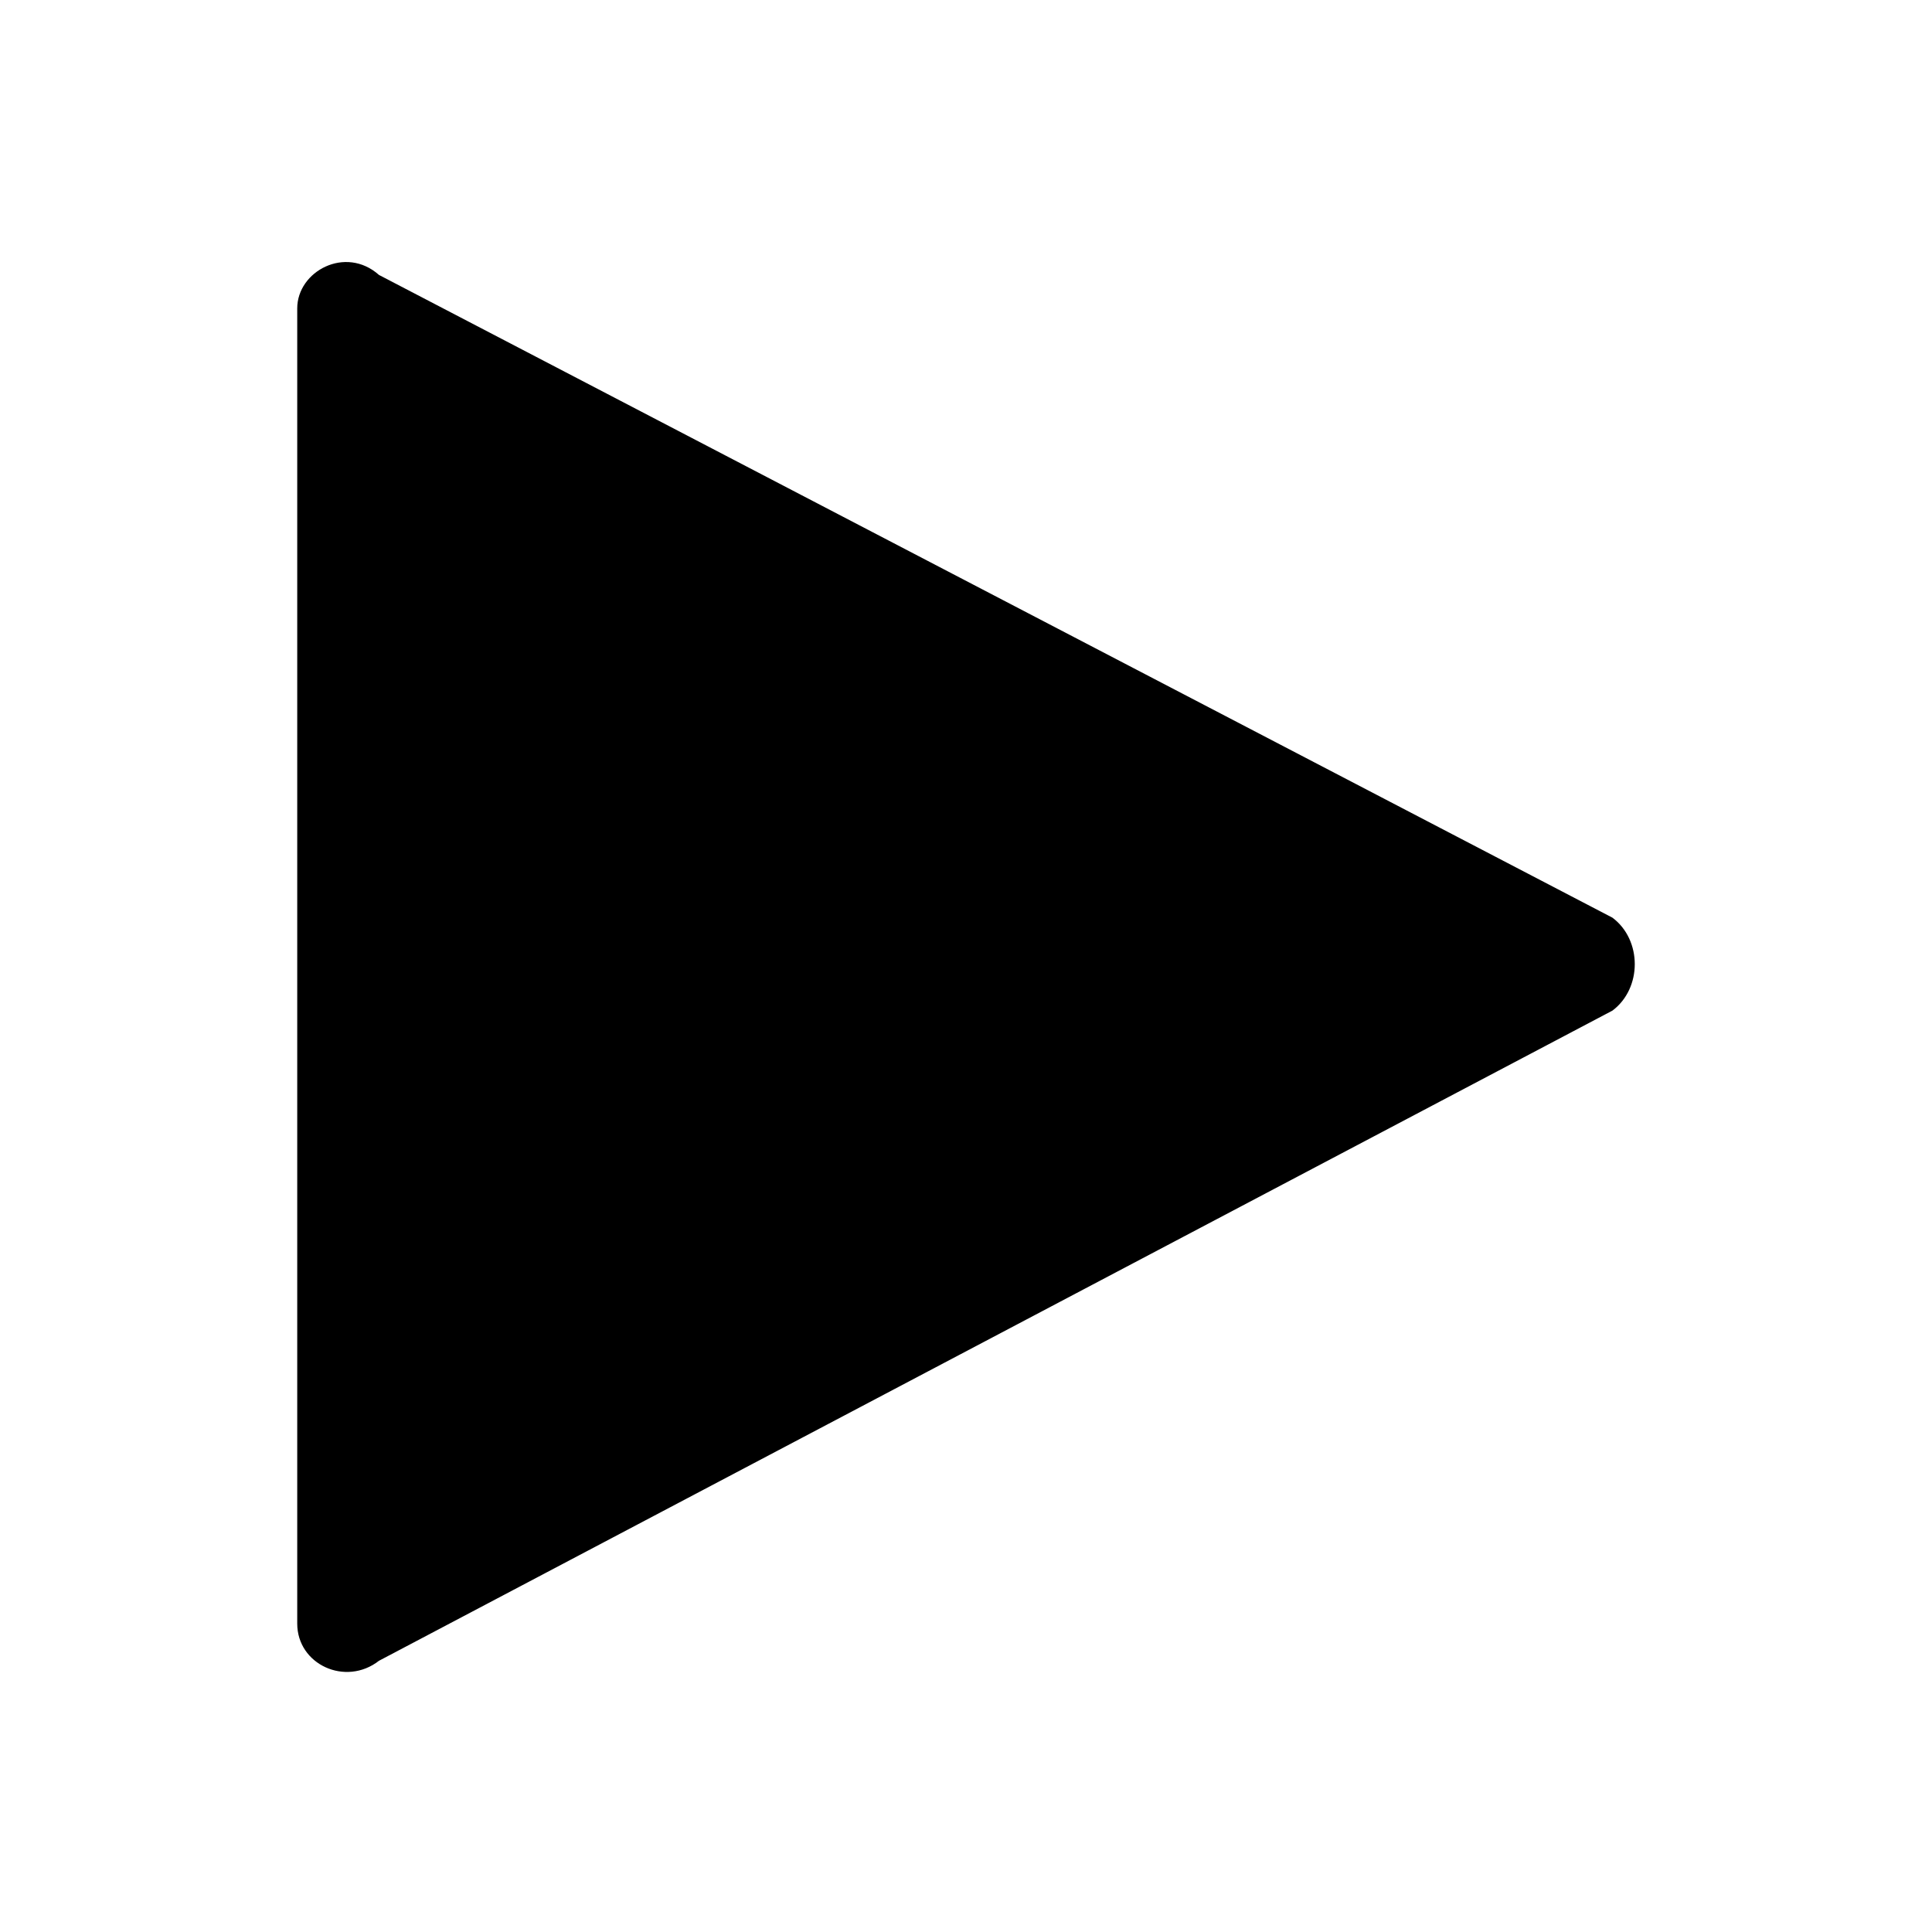 <?xml version="1.0" encoding="utf-8"?>
<svg fill="#000000" xmlns="http://www.w3.org/2000/svg" 
	 width="800px" height="800px" viewBox="0 0 52 52" enable-background="new 0 0 52 52" xml:space="preserve">
<path d="M8,43.7V8.3c0-1,1.3-1.7,2.2-0.9l33.2,17.3c0.8,0.6,0.8,1.9,0,2.5L10.2,44.7C9.3,45.4,8,44.8,8,43.7z"/>
</svg>